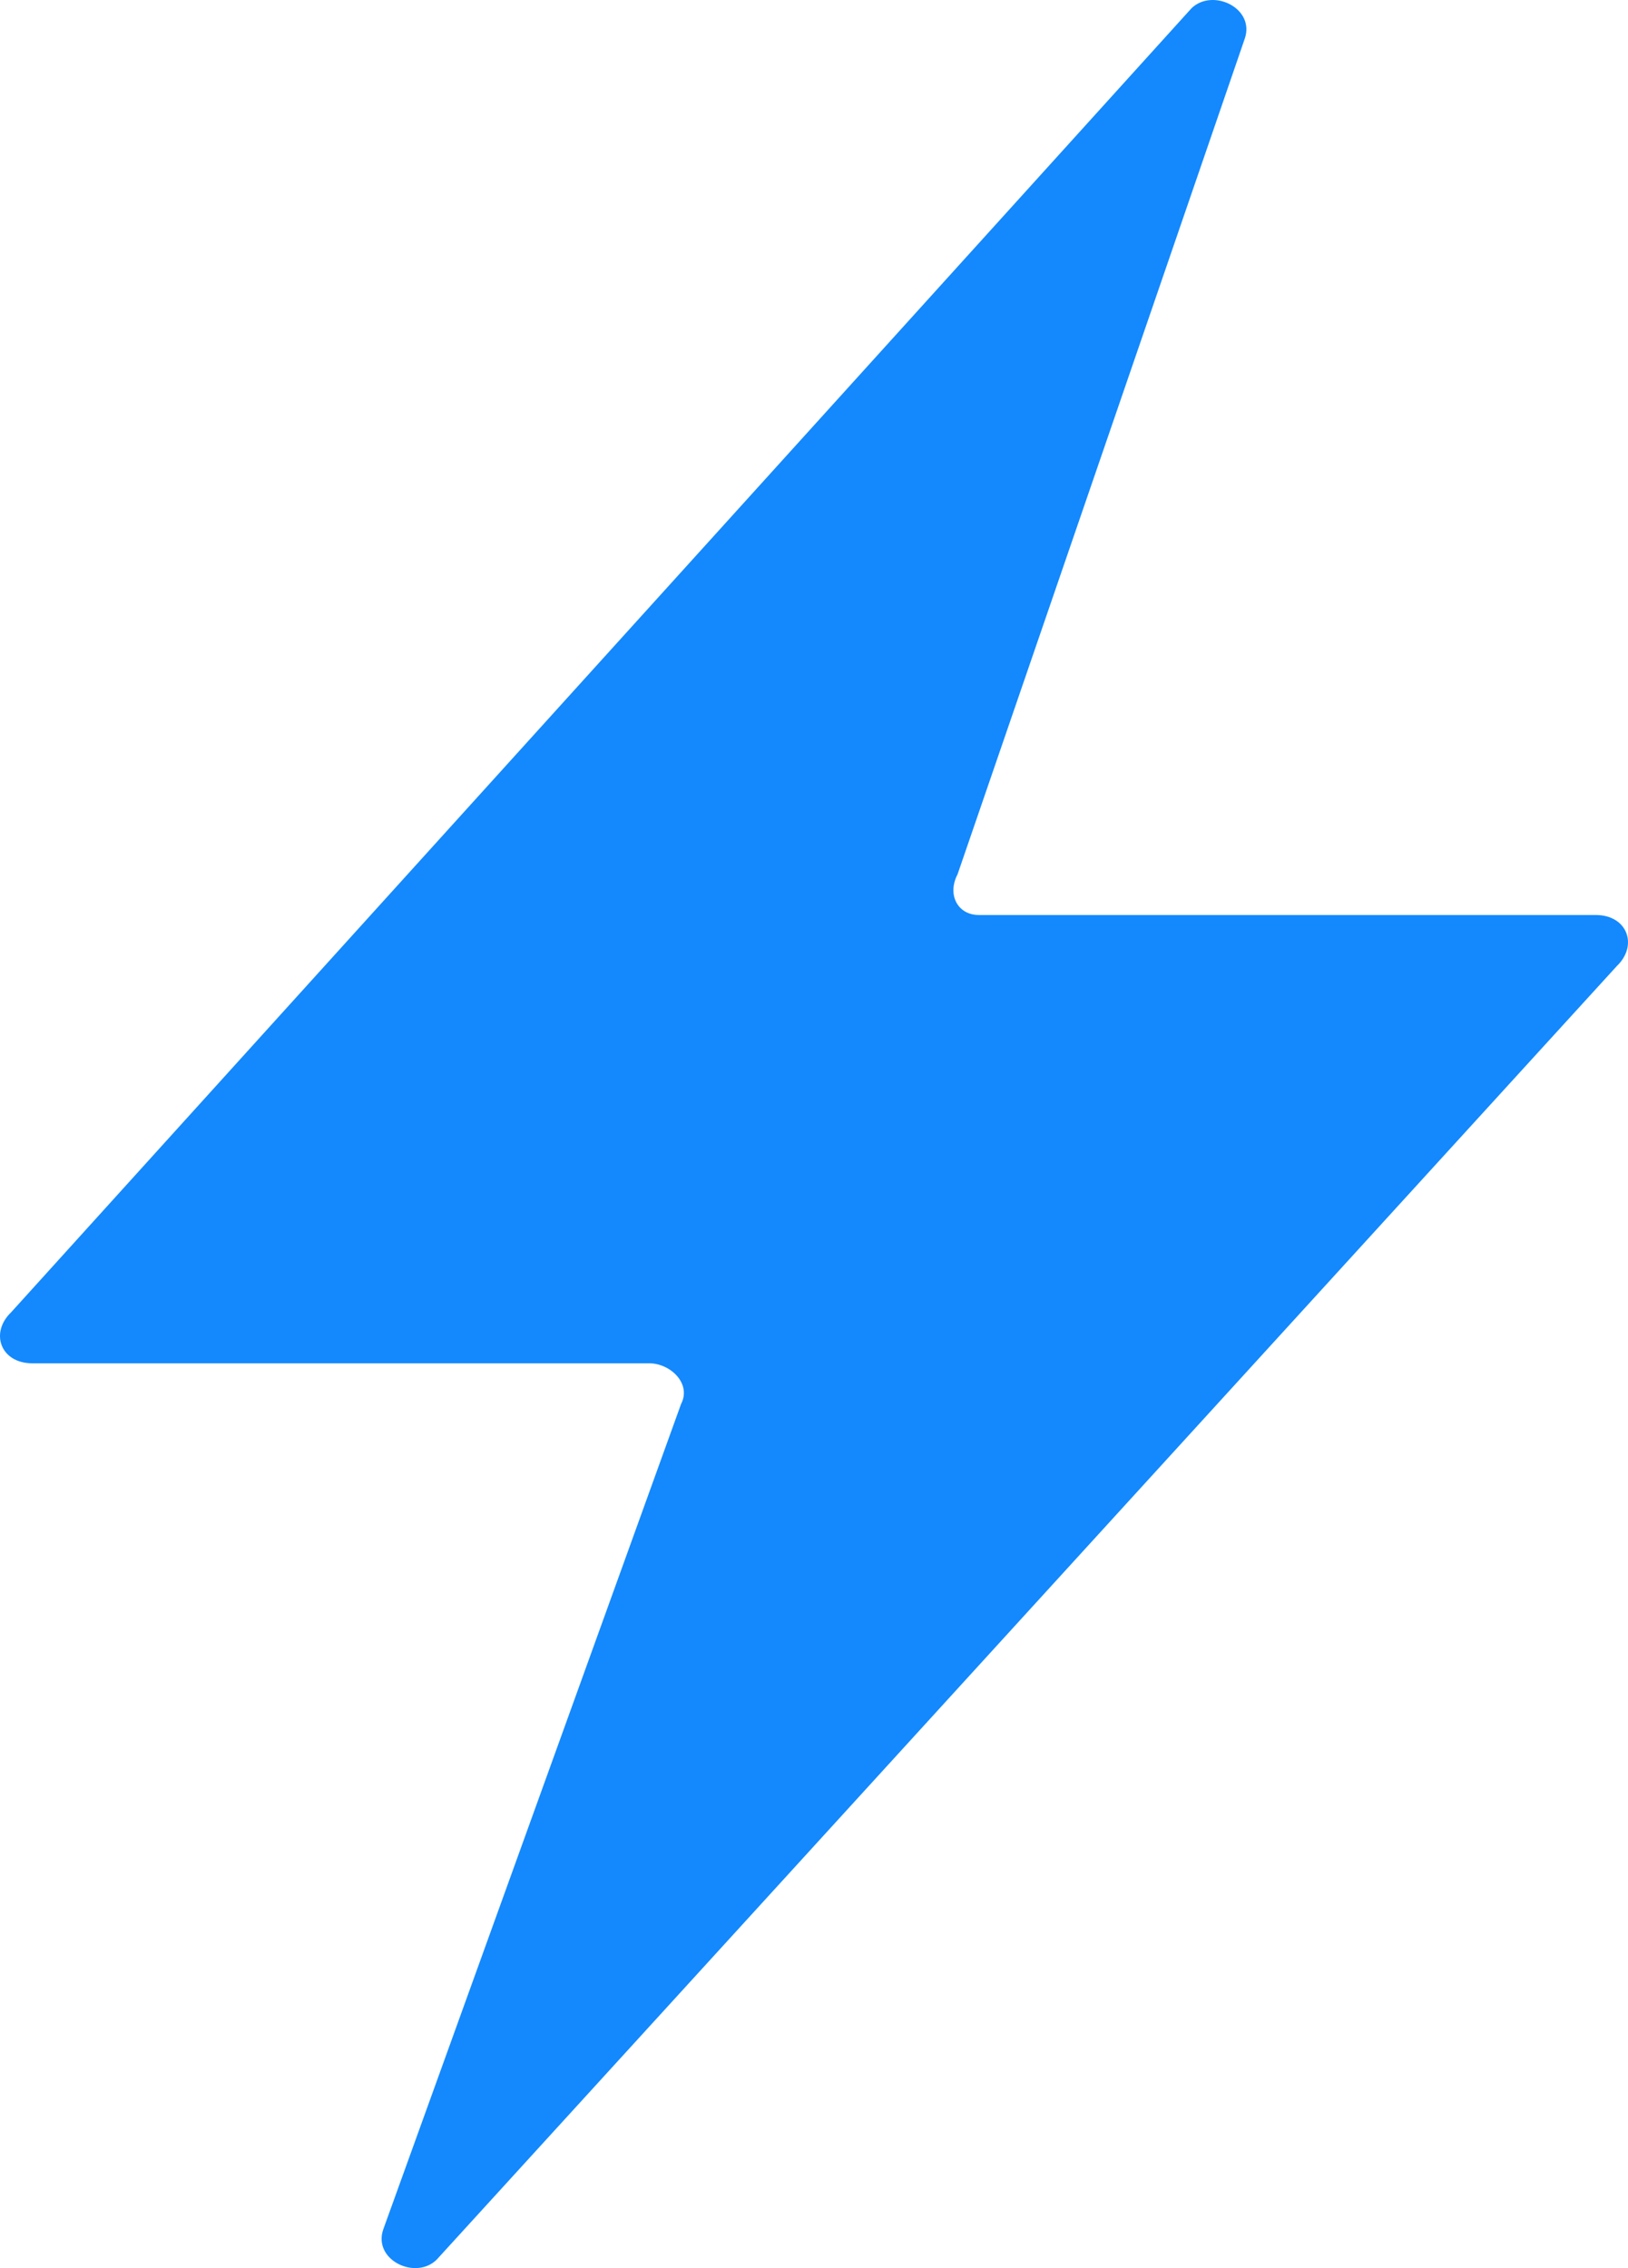 <svg width="56" height="78" viewBox="0 0 56 78" fill="none" xmlns="http://www.w3.org/2000/svg">
  <path d="M23.427 48.285C23.793 47.584 23.061 46.884 22.33 46.884H1.112C0.015 46.884 -0.351 45.833 0.381 45.132L40.987 0.282C41.718 -0.419 43.181 0.282 42.816 1.333L32.939 30.065C32.573 30.766 32.939 31.467 33.67 31.467H54.888C55.985 31.467 56.351 32.518 55.619 33.219L15.013 77.718C14.282 78.419 12.819 77.718 13.184 76.667L23.427 48.285Z" fill="#1389FD"/>
</svg>
